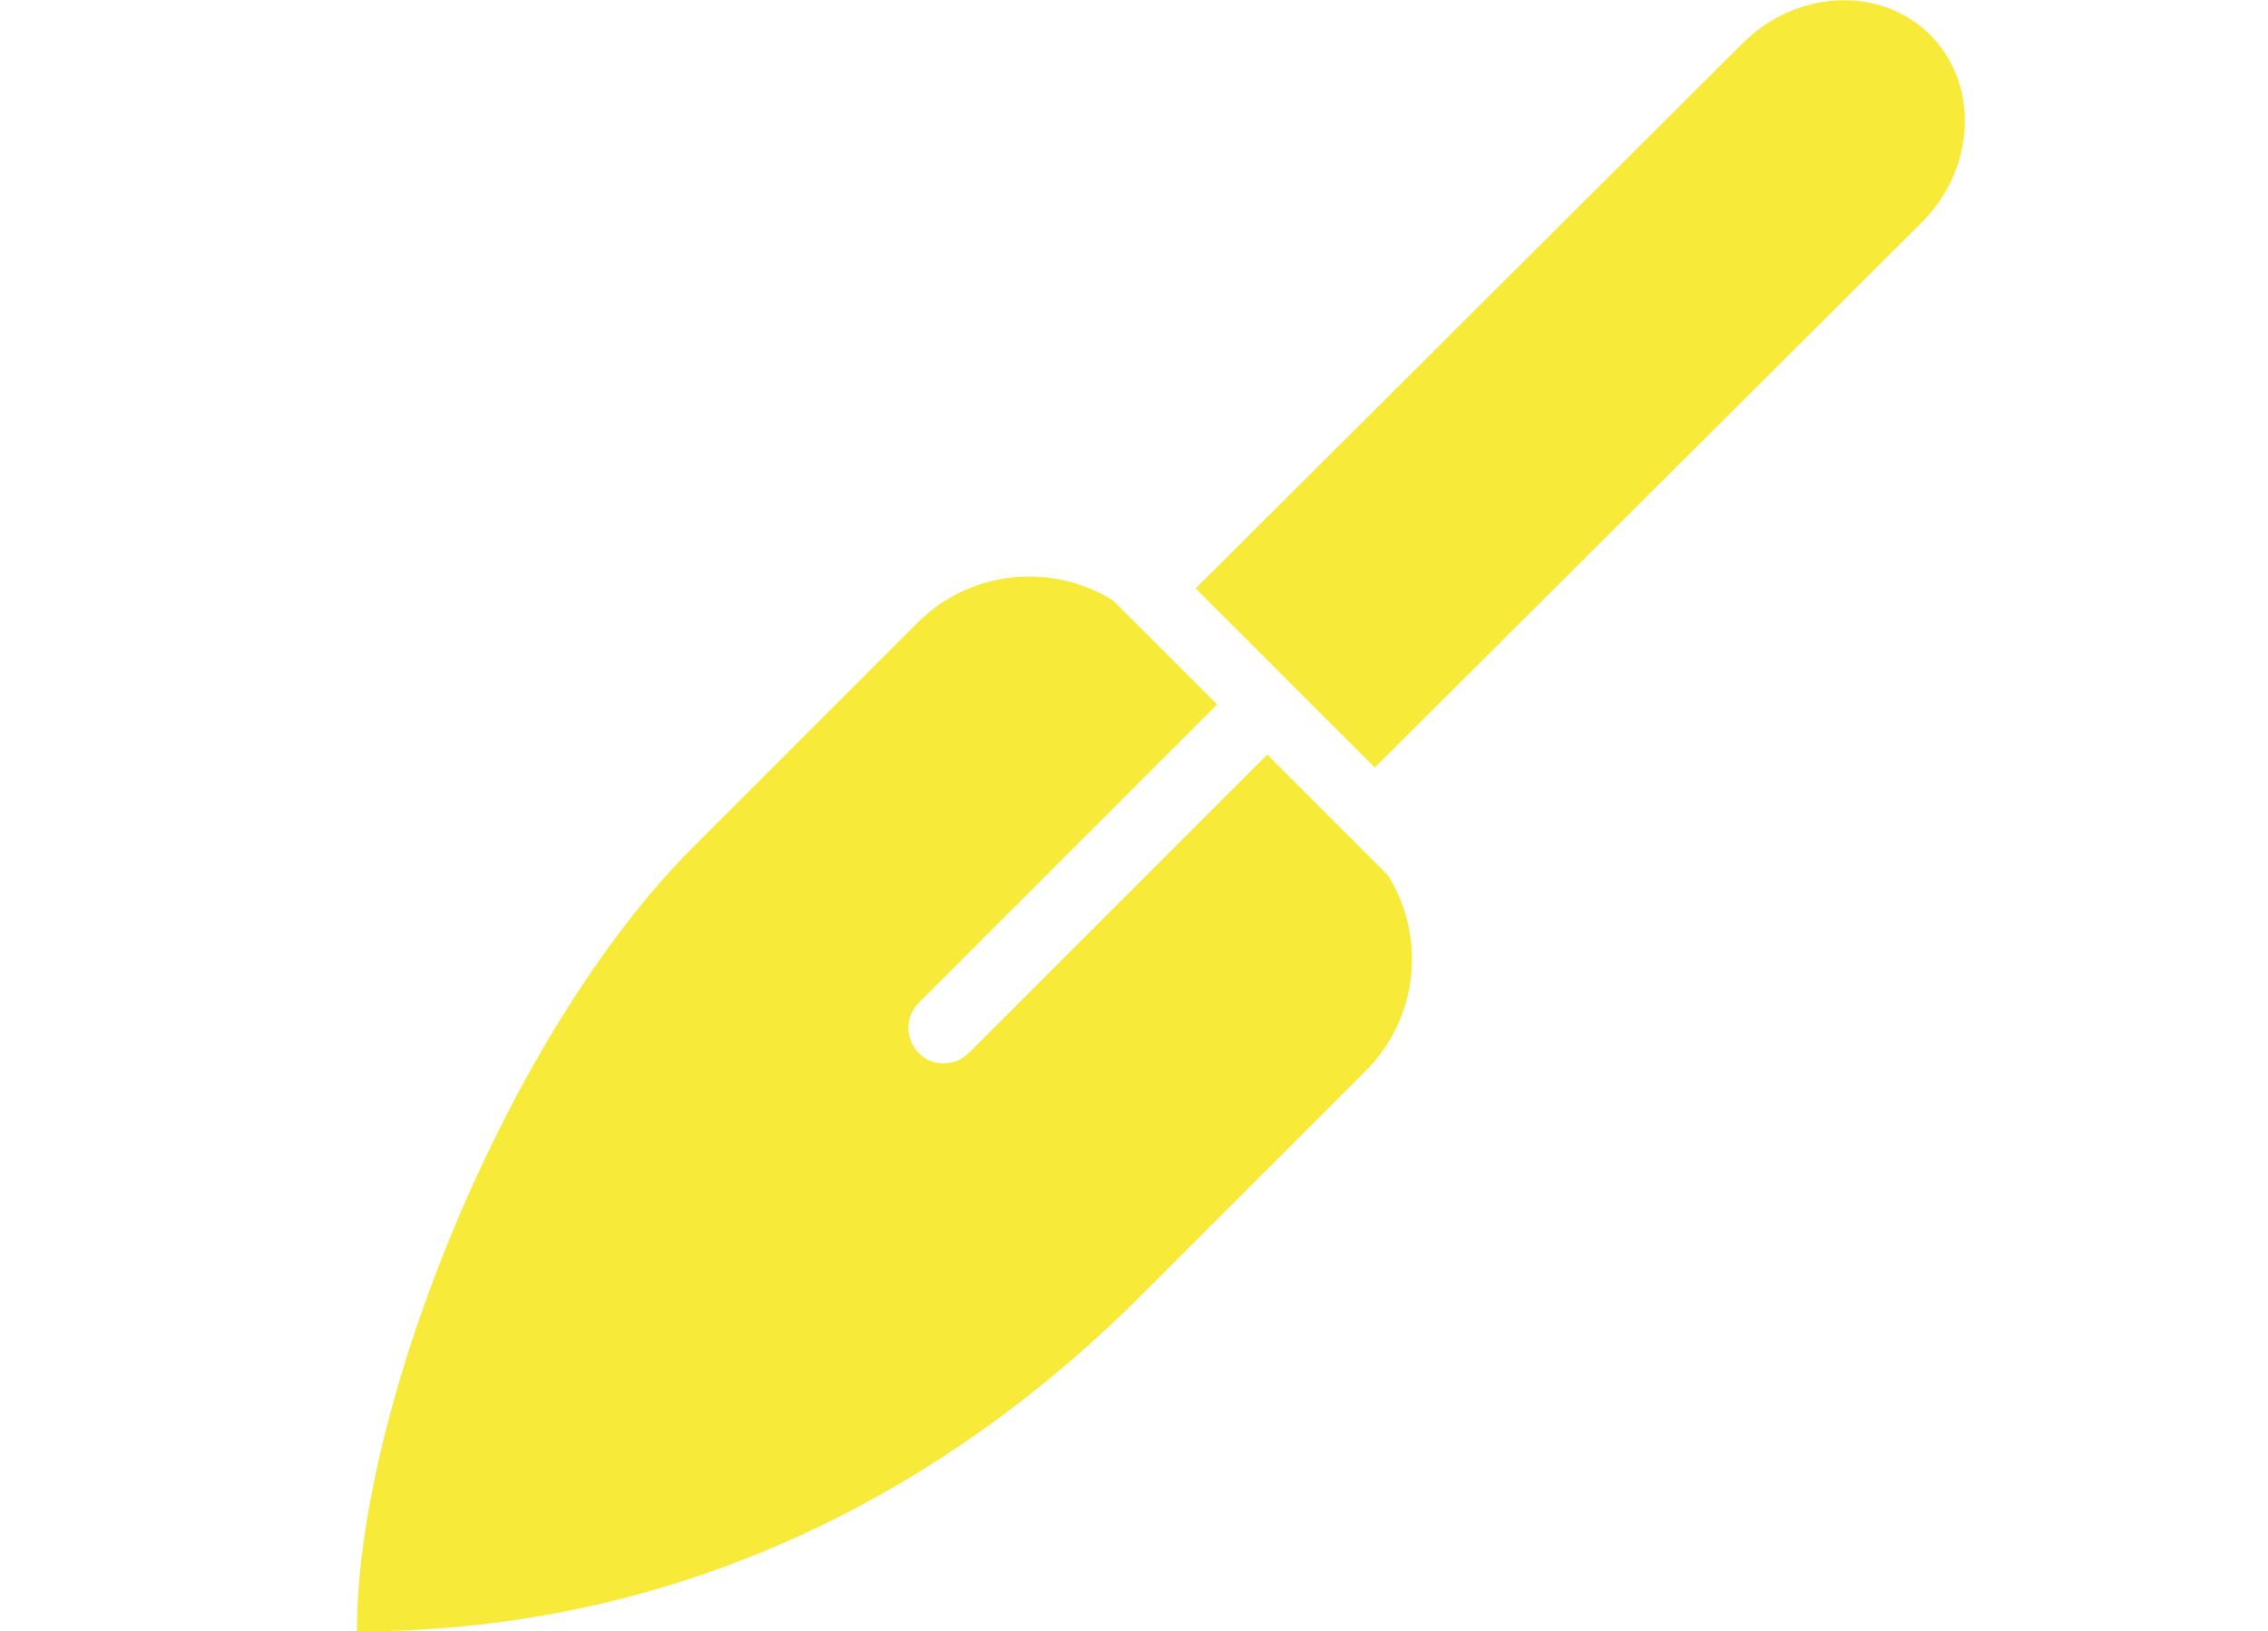 <?xml version="1.0" encoding="UTF-8"?>
<svg id="Ebene_2" xmlns="http://www.w3.org/2000/svg" version="1.1" viewBox="0 0 489.3 352">
  <!-- Generator: Adobe Illustrator 29.1.0, SVG Export Plug-In . SVG Version: 2.1.0 Build 142)  -->
  <defs>
    <style>
      .st0 {
        fill: #f8ea39;
      }
    </style>
  </defs>
  <path class="st0" d="M197.9,134.4l-48.4,48.4c-40.1,40.1-72.5,120.9-72.5,169.2,72.5,0,129.1-32.4,169.2-72.5l48.4-48.4c11.5-11.5,13.1-29.1,4.8-42.3l-26-26-64.4,64.4c-3,3-7.9,3-10.8,0s-3-7.9,0-10.8l64.4-64.4-22.4-22.4c-13.2-8.3-30.8-6.7-42.3,4.8Z"/>
  <path class="st0" d="M258,127l38.6,38.6,118-117.6c11.5-11.5,12.5-29.4,2.1-40.2h0c-10.6-10.9-29-10.2-40.7,1.5l-118,117.6h0Z"/>
</svg>